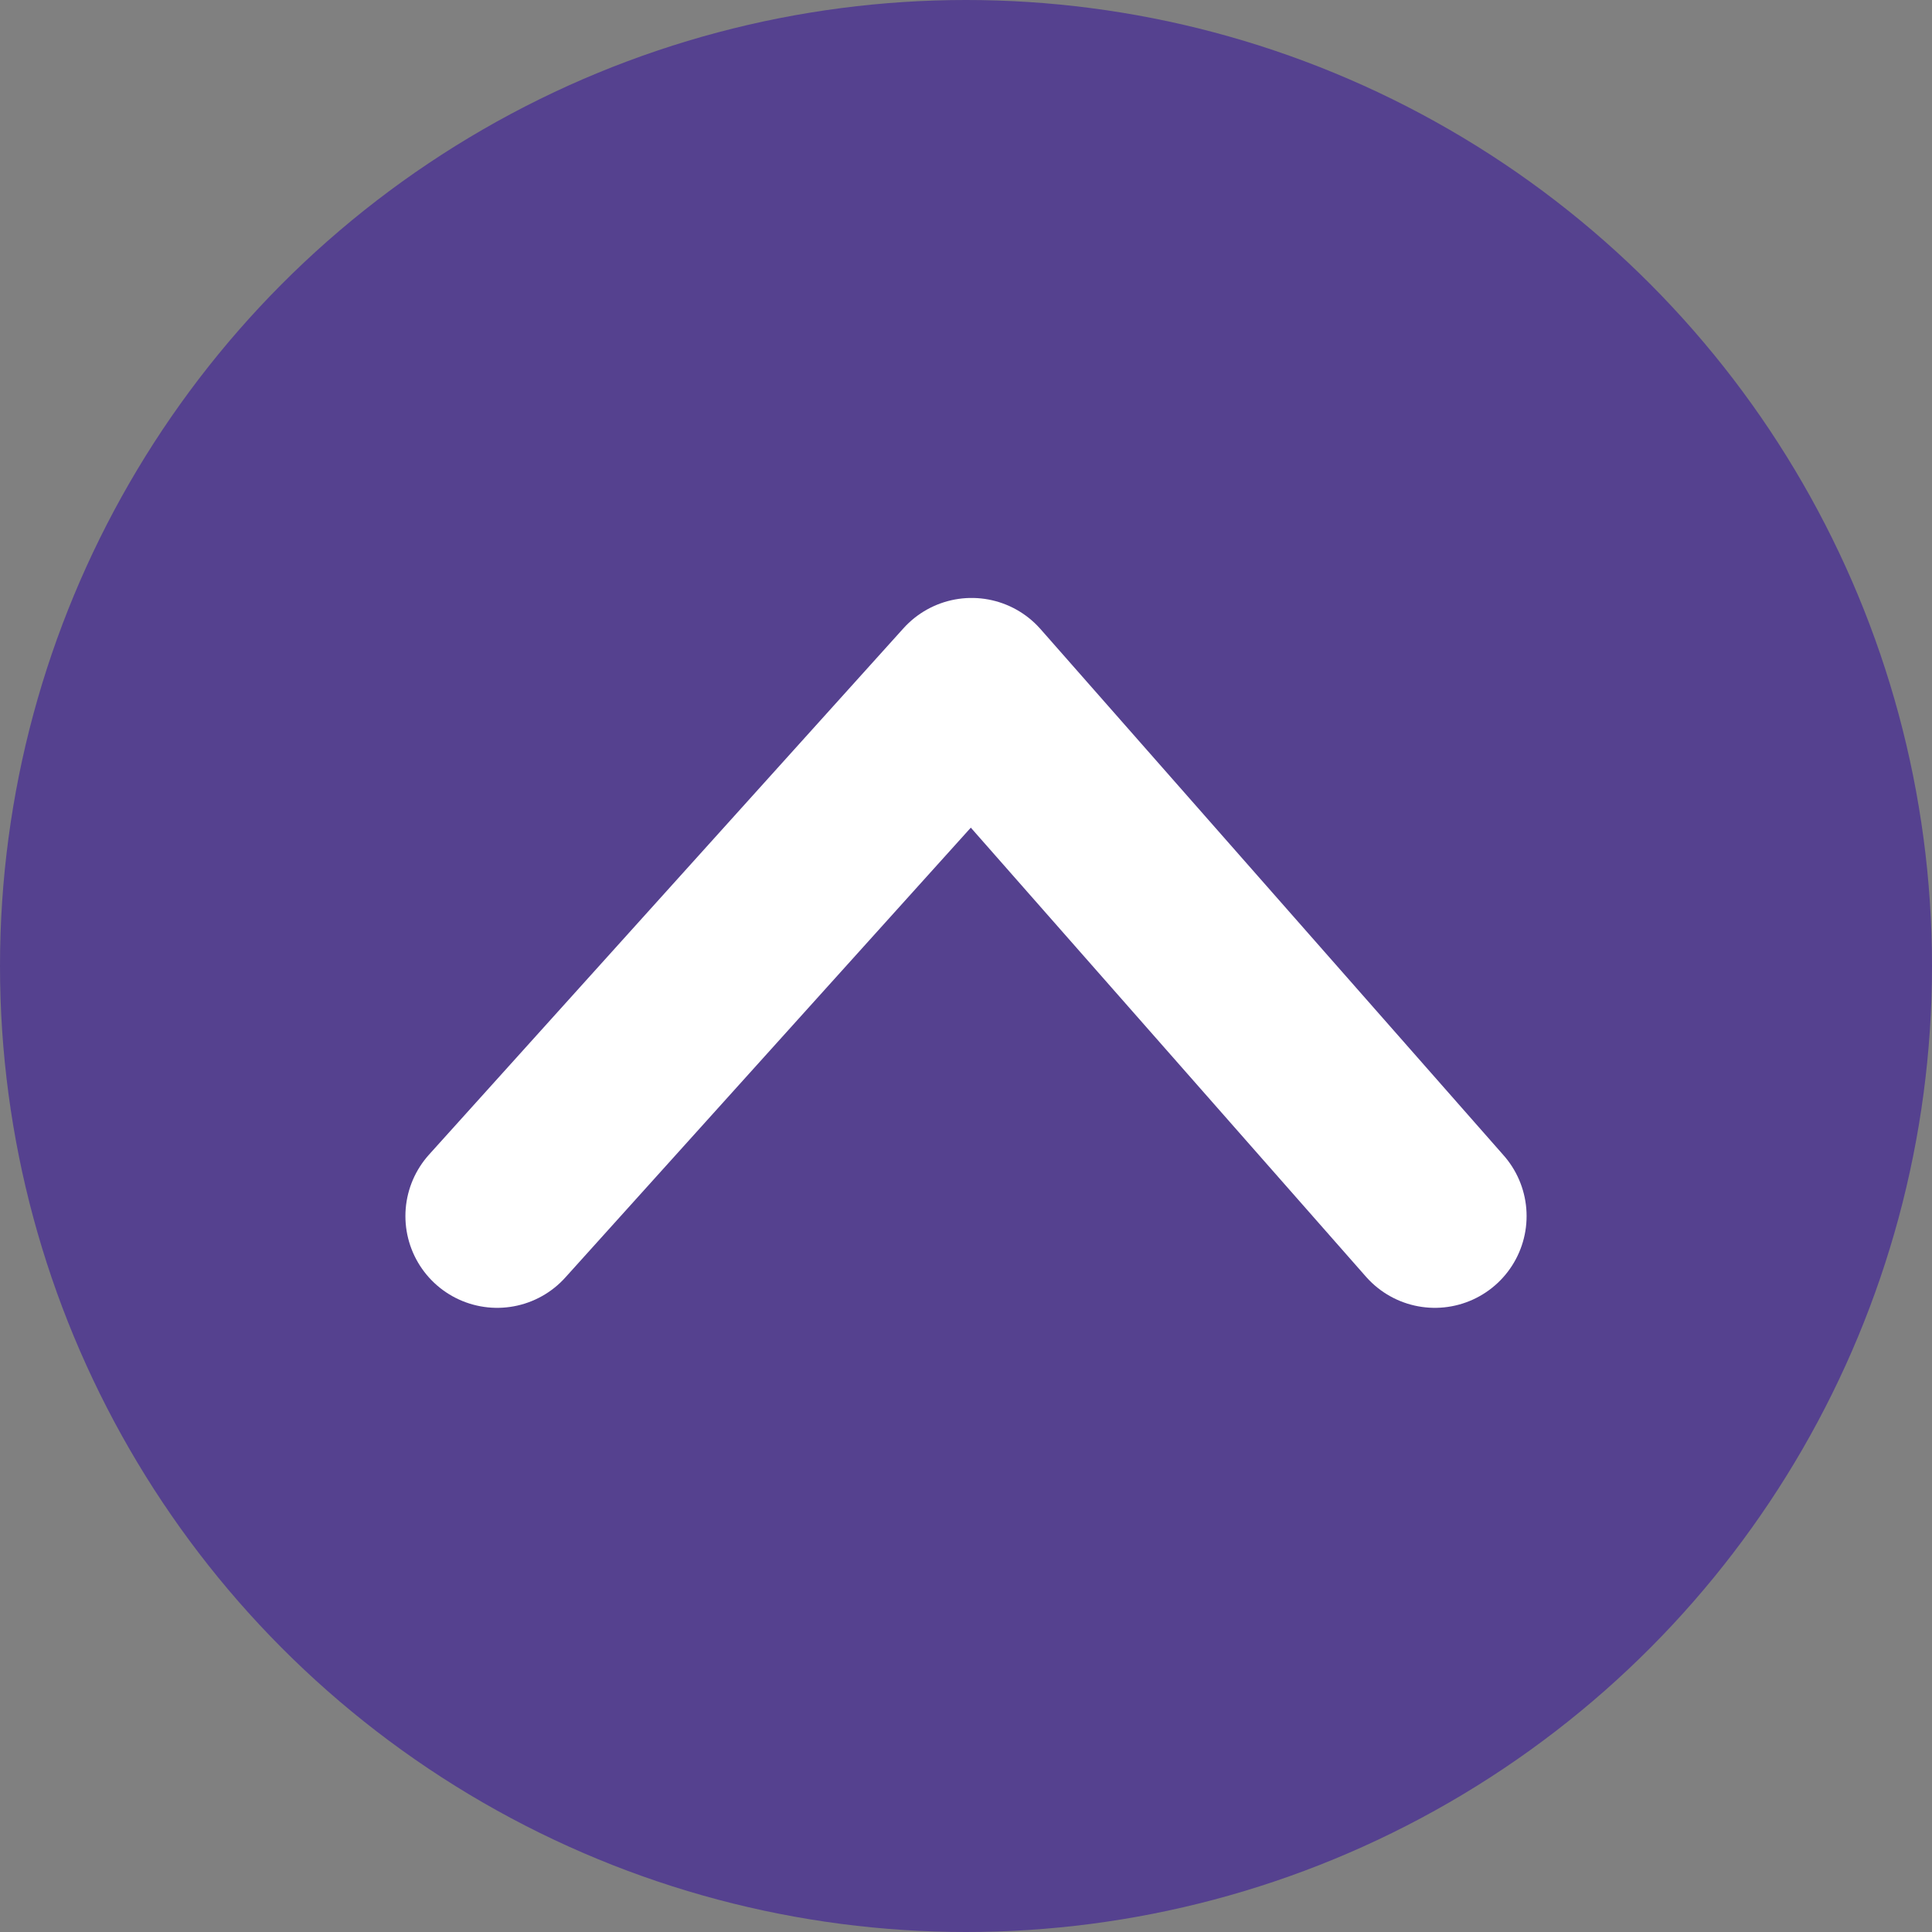 <?xml version="1.0" encoding="UTF-8"?>
<svg id="_レイヤー_1" data-name="レイヤー_1" xmlns="http://www.w3.org/2000/svg" version="1.1" viewBox="0 0 147.4 147.4">
  <rect x="0" y="0" width="147.4" height="147.4" fill="#808080" stroke="none"/>
  <!-- Generator: Adobe Illustrator 29.2.1, SVG Export Plug-In . SVG Version: 2.1.0 Build 116)  -->
  <defs>
    <style>
      .st0 {
        fill: none;
        stroke: #fff;
        stroke-linecap: round;
        stroke-linejoin: round;
        stroke-width: 14px;
      }

      .st1 {
        fill: #55418f;
      }
    </style>
  </defs>
  <circle class="st1" cx="73.7" cy="73.7" r="73.7"/>
  <polyline class="st0" points="37.93 92.78 74.13 52.62 109.47 92.78"/>
</svg>